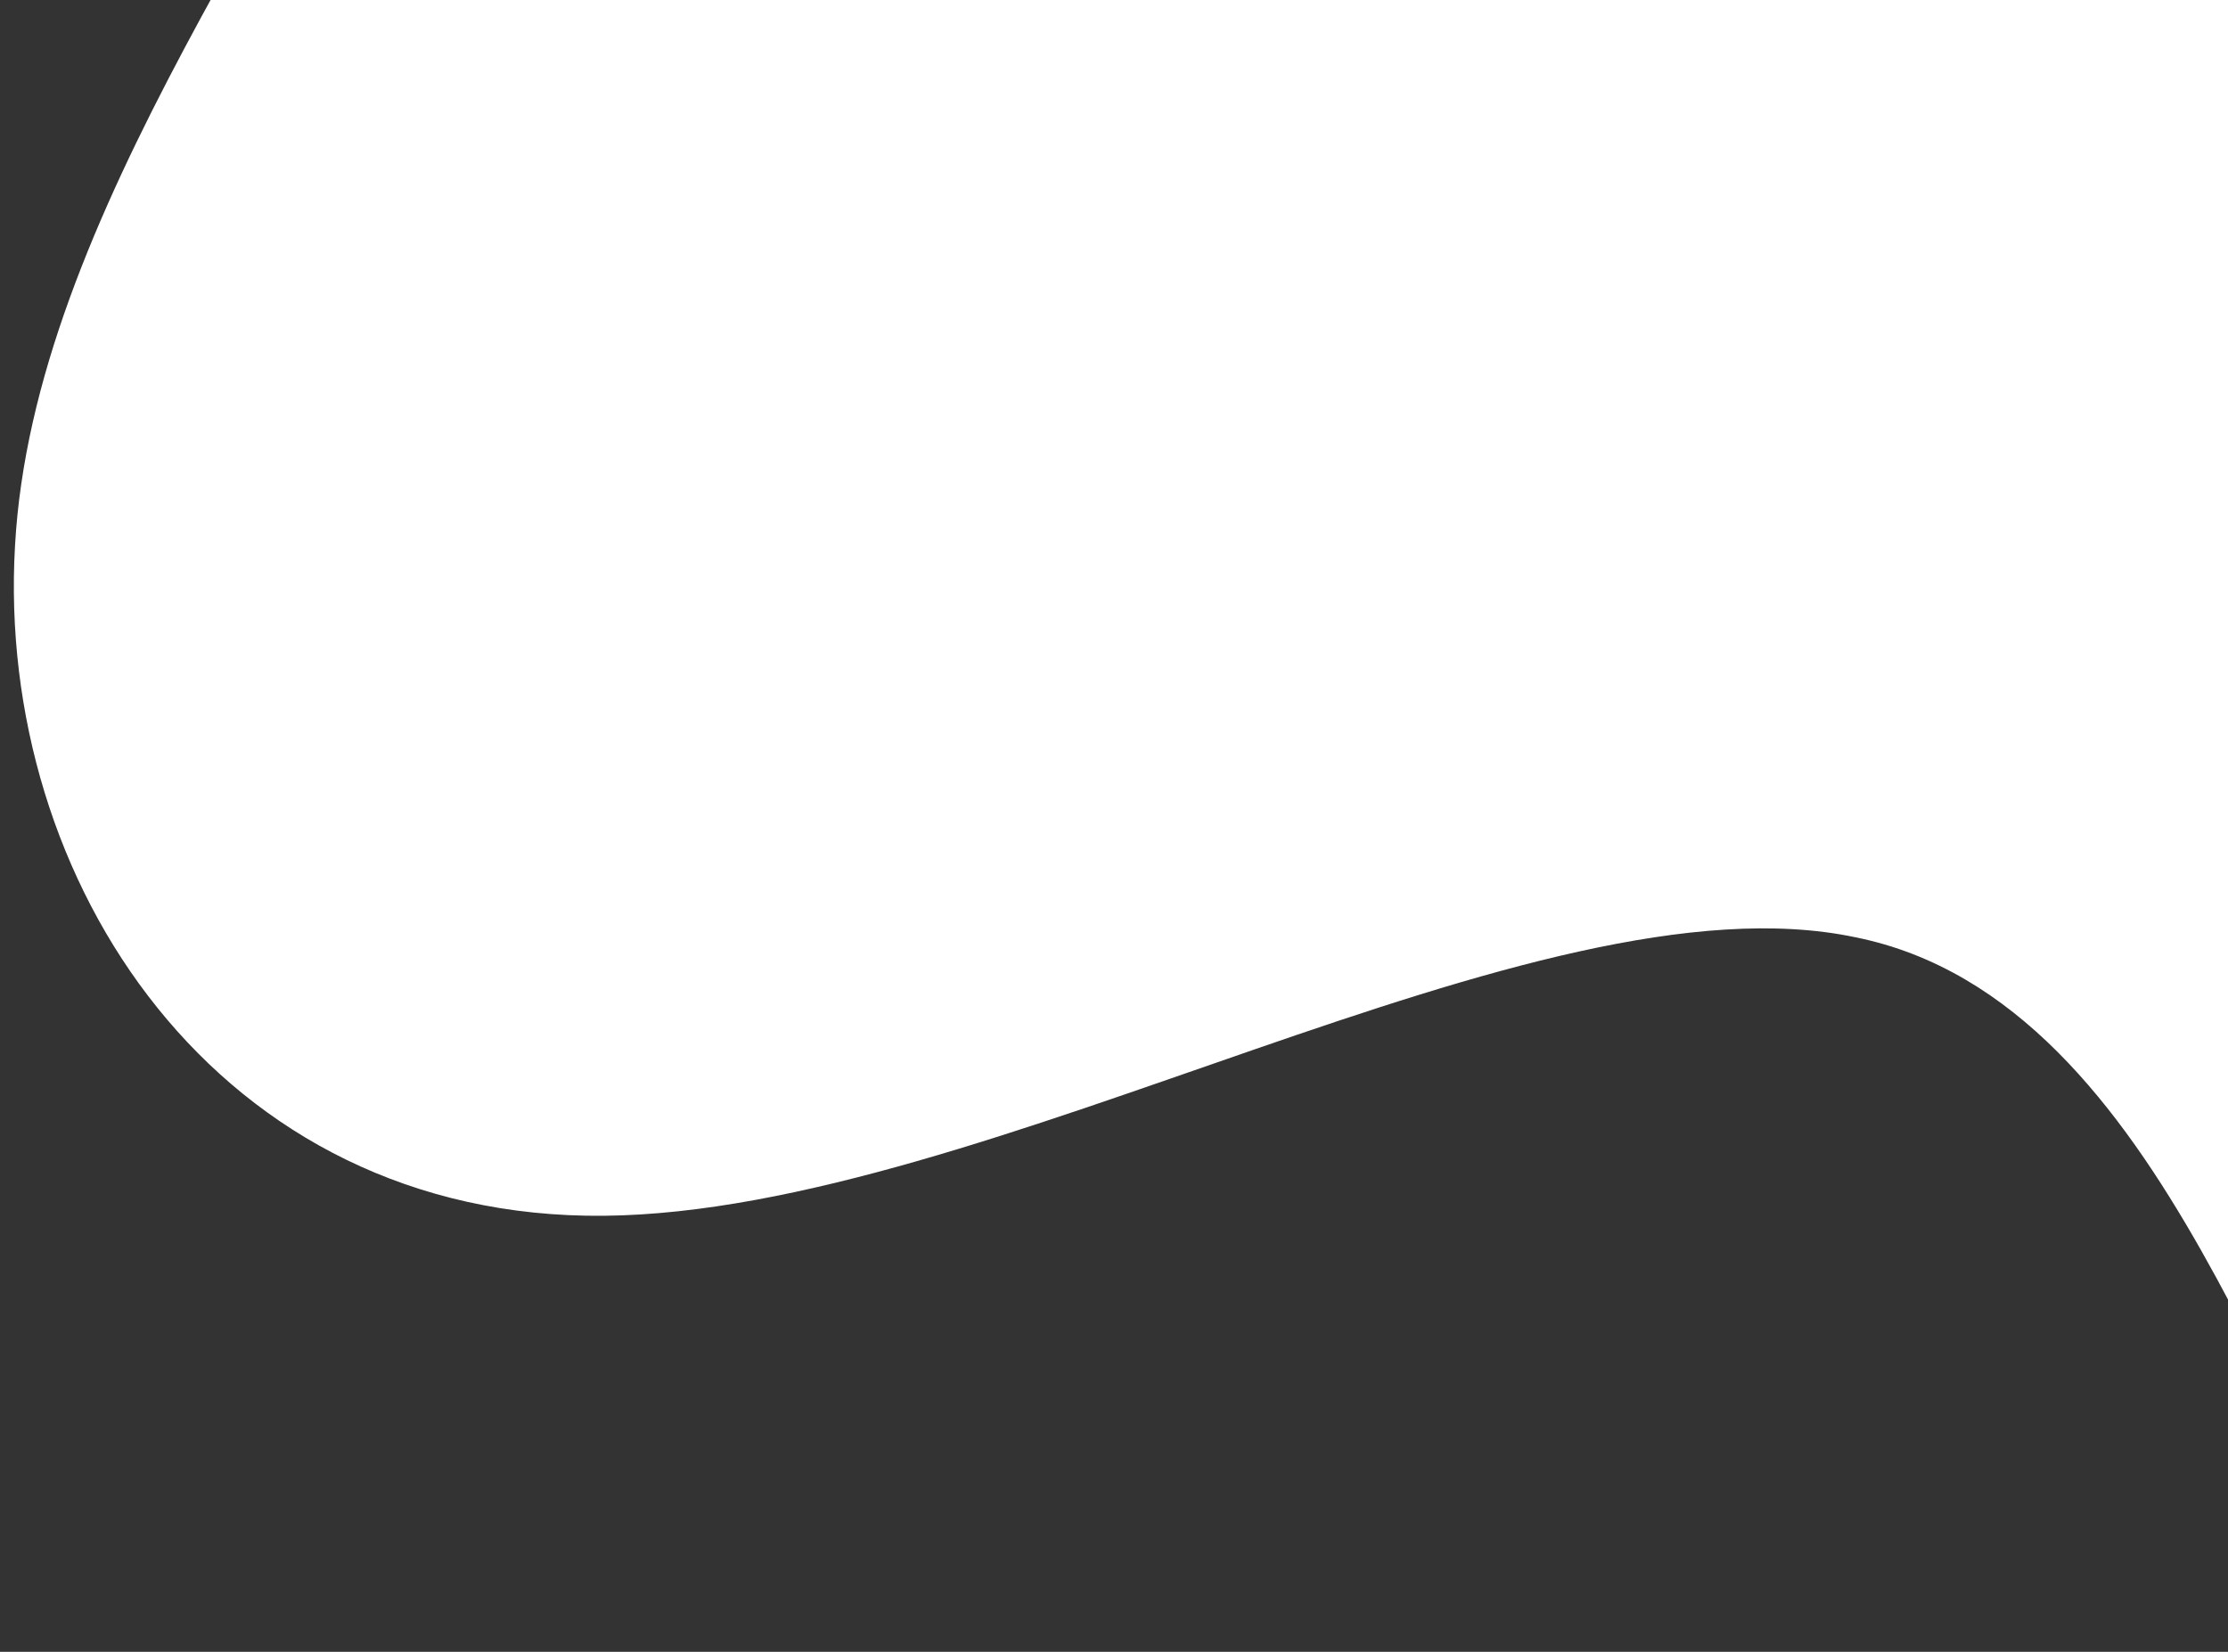 <svg width="236" height="175" viewBox="0 0 236 175" fill="none" xmlns="http://www.w3.org/2000/svg">
<rect x="0" y="0" width="236" height="175" fill="#333333" stroke="none"/>
<path d="M1.591 57.809C3.533 22.968 31.548 -11.947 49.461 -49.956C67.374 -87.965 75.724 -130.116 102.961 -130.386C130.198 -130.655 176.435 -89.78 217.318 -92.825C258.314 -96.608 293.955 -144.311 316.254 -146.865C339.291 -149.304 348.56 -106.282 369.968 -73.453C391.689 -40.196 424.072 -17.363 438.528 14C452.984 45.363 449.513 85.256 424.698 106.689C399.57 127.696 353.723 131.097 321.073 144.501C288.31 158.644 269.795 183.331 255.149 170.456C240.928 157.269 230.264 106.093 196.555 99.302C162.534 92.085 104.842 128.399 63.987 128.802C23.131 129.206 -0.463 93.389 1.591 57.809Z" fill="white"/>
</svg>

